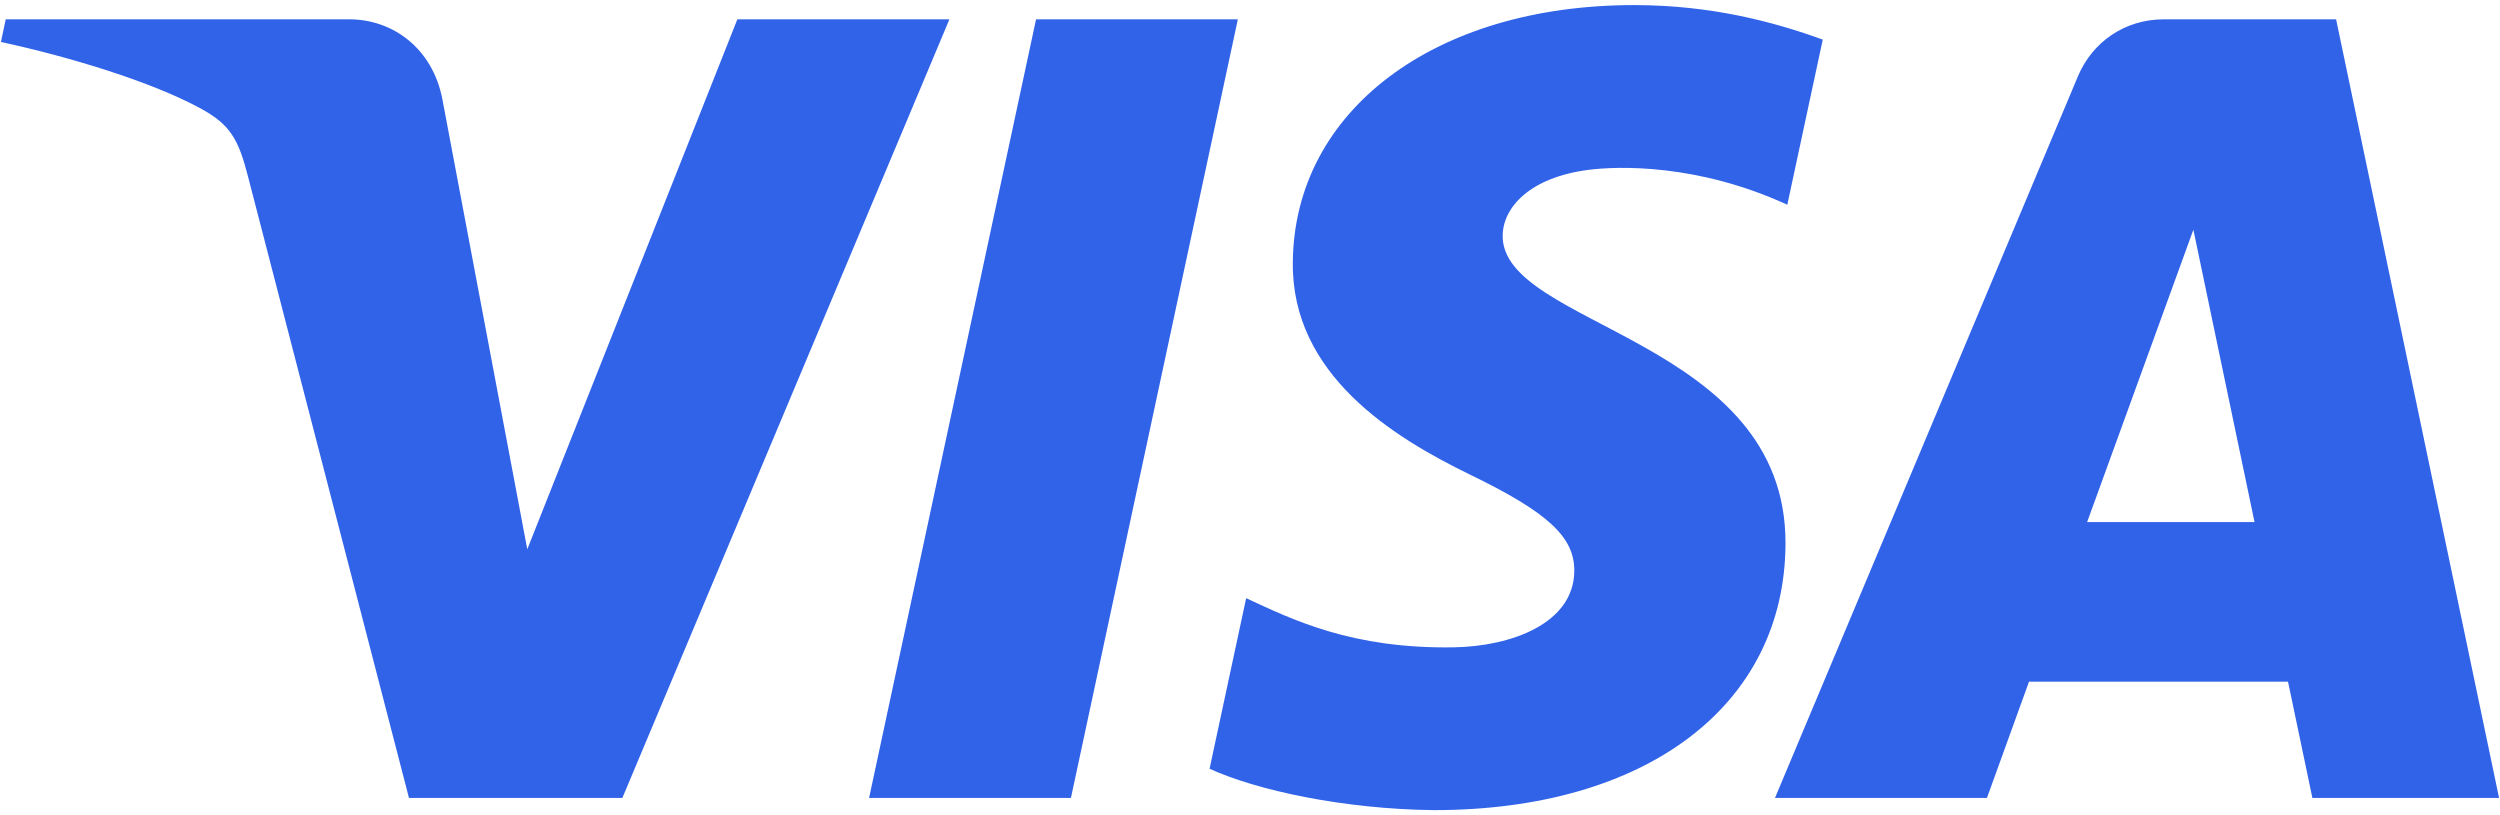 <?xml version="1.0" encoding="UTF-8"?>
<svg width="276" height="90" viewBox="0 0 276 90" xmlns="http://www.w3.org/2000/svg">
    <path id="-" fill="#3163e9" stroke="none" d="M 104.816 2.133 L 68.708 88.094 L 45.151 88.094 L 27.382 19.493 C 26.304 15.268 25.366 13.72 22.085 11.939 C 16.731 9.04 7.886 6.321 0.103 4.632 L 0.632 2.133 L 38.552 2.133 C 43.386 2.133 47.731 5.343 48.828 10.897 L 58.212 60.639 L 81.405 2.133 L 104.816 2.133 Z M 197.119 60.028 C 197.214 37.341 165.678 36.091 165.895 25.956 C 165.963 22.871 168.906 19.592 175.348 18.755 C 178.542 18.338 187.34 18.02 197.319 22.602 L 201.233 4.373 C 195.871 2.431 188.972 0.562 180.387 0.562 C 158.36 0.562 142.858 12.246 142.727 28.977 C 142.585 41.352 153.792 48.258 162.235 52.37 C 170.921 56.581 173.836 59.287 173.803 63.054 C 173.741 68.82 166.875 71.366 160.458 71.466 C 149.257 71.638 142.757 68.442 137.576 66.038 L 133.537 84.87 C 138.744 87.254 148.355 89.334 158.32 89.438 C 181.732 89.438 197.047 77.899 197.119 60.028 Z M 255.286 88.095 L 275.897 88.095 L 257.905 2.133 L 238.88 2.133 C 234.604 2.133 230.995 4.618 229.398 8.439 L 195.957 88.094 L 219.358 88.094 L 224.004 75.253 L 252.596 75.253 L 255.288 88.094 L 255.286 88.095 Z M 230.419 57.636 L 242.149 25.361 L 248.9 57.636 L 230.421 57.636 L 230.419 57.636 Z M 136.658 2.133 L 118.23 88.094 L 95.946 88.094 L 114.381 2.133 L 136.658 2.133 Z"/>
</svg>